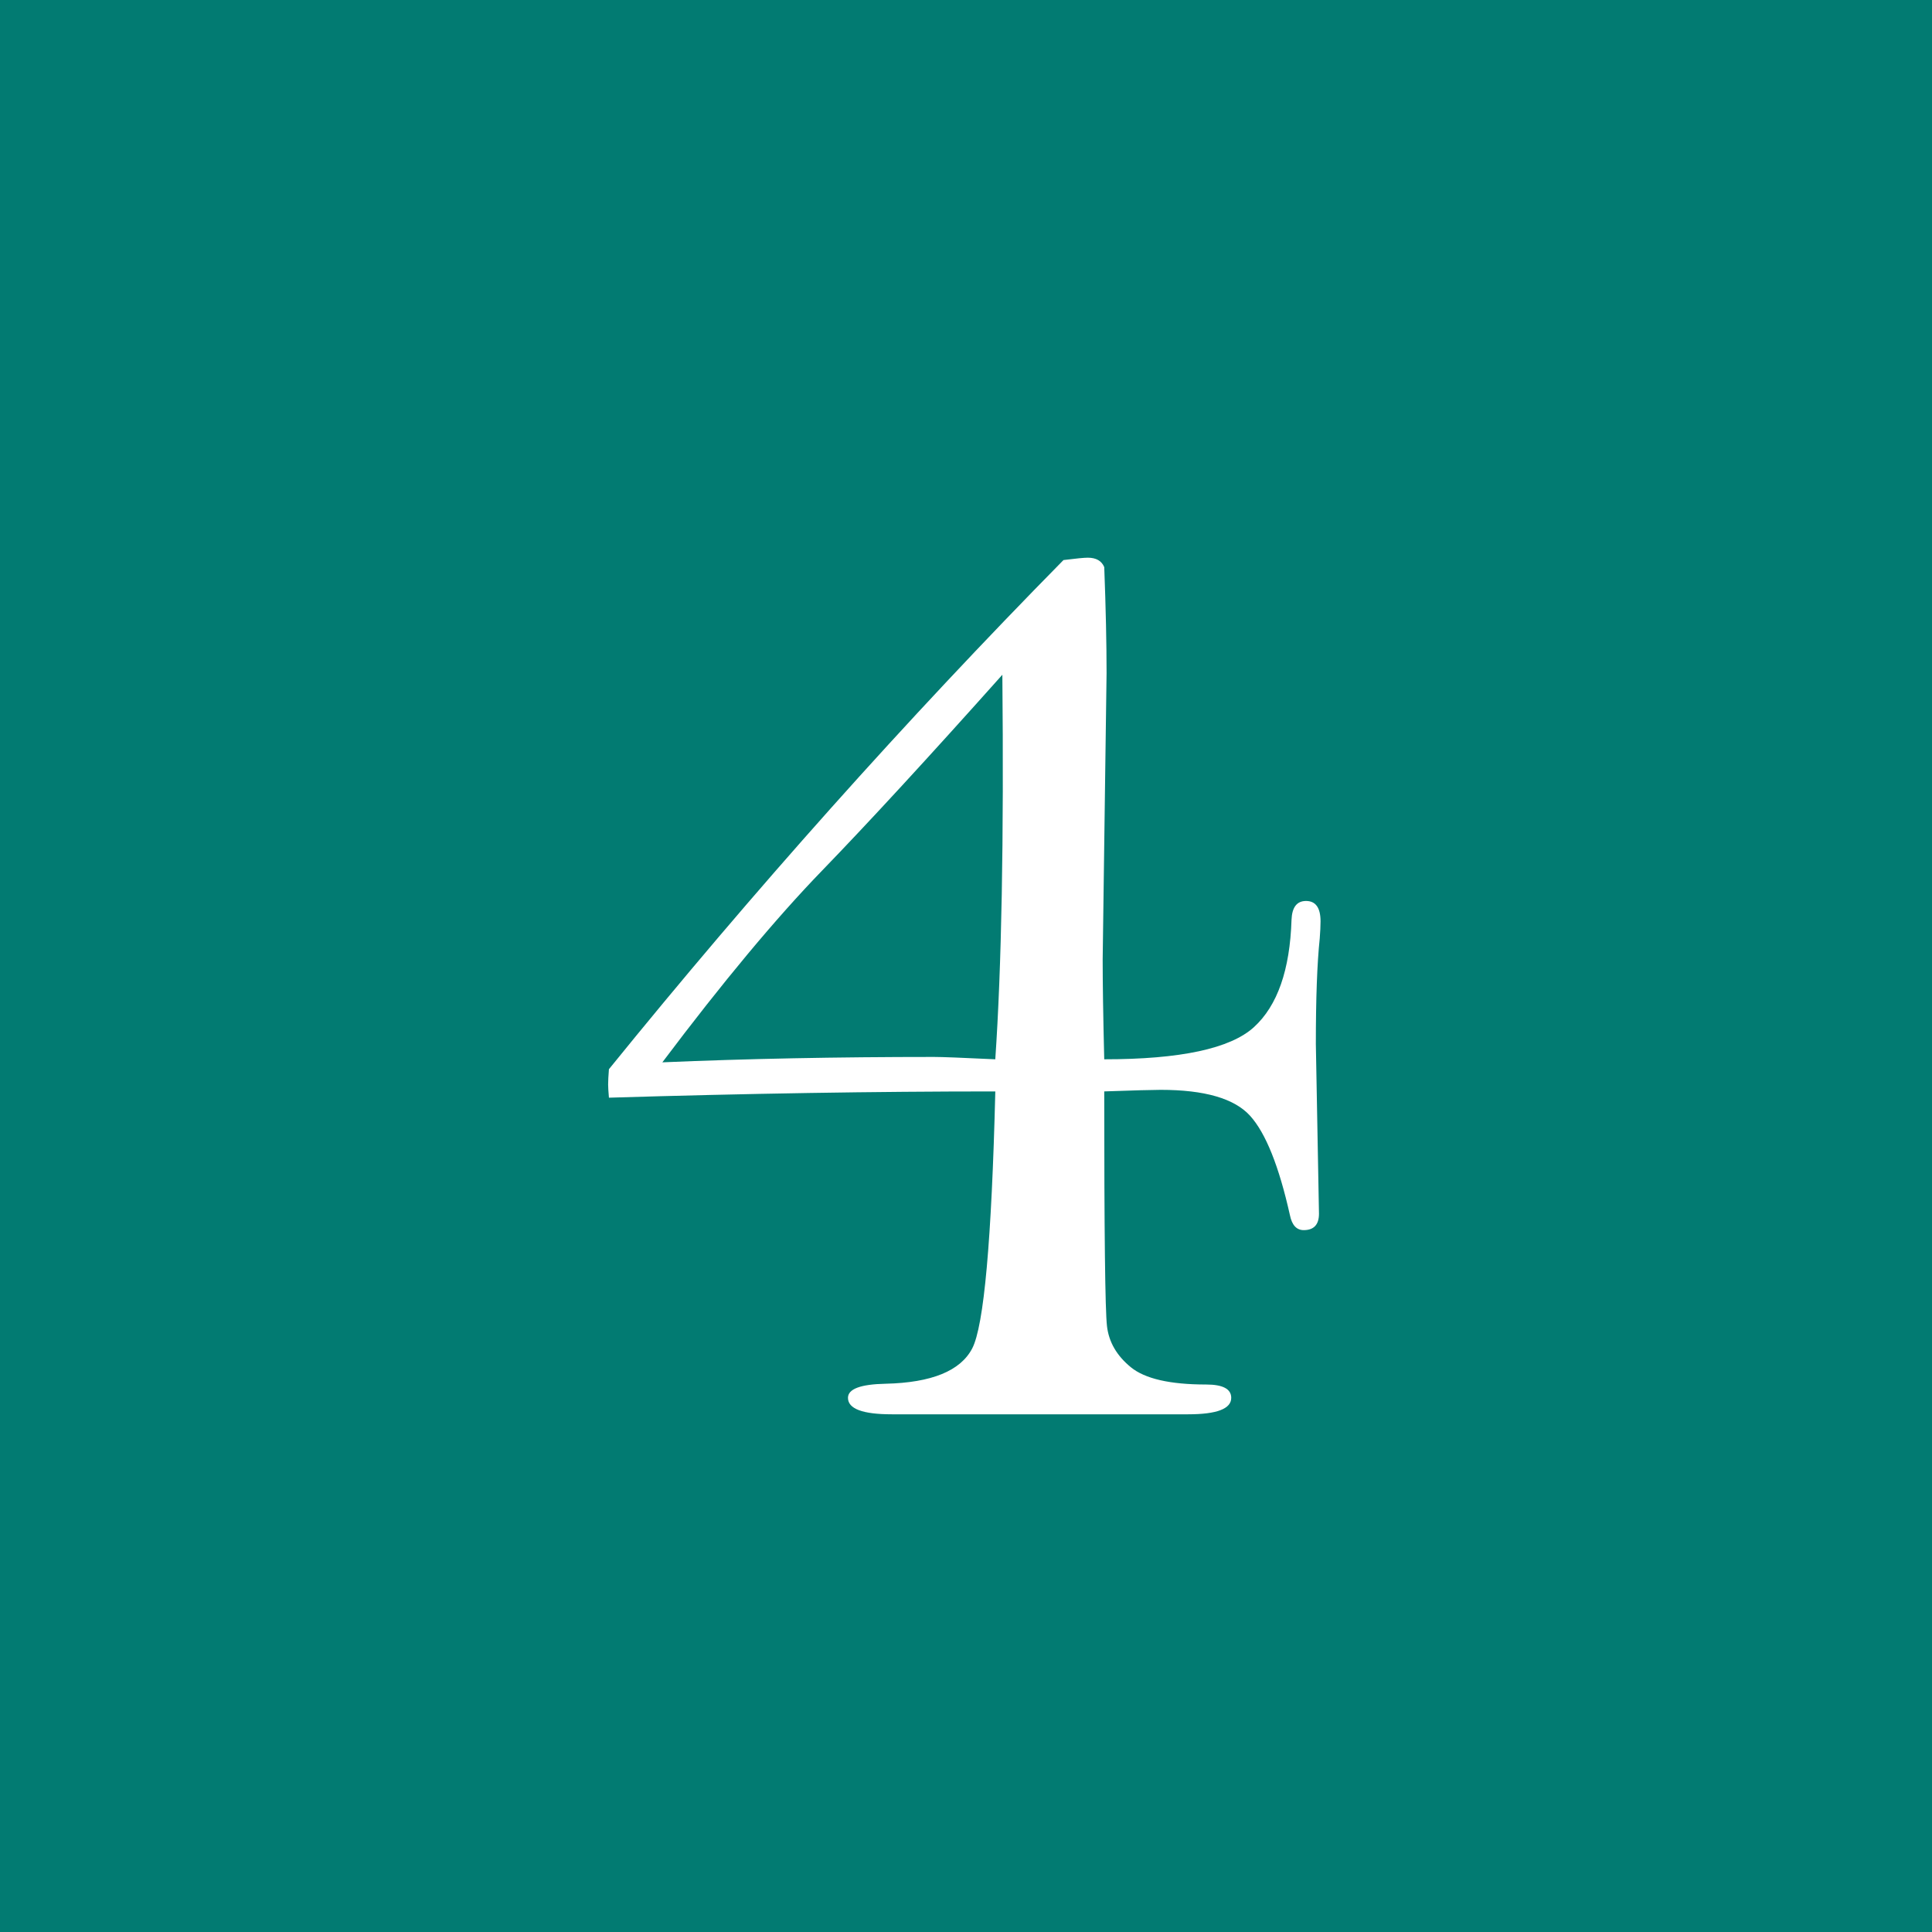 <?xml version="1.0" encoding="utf-8"?>
<!-- Generator: Adobe Illustrator 16.0.3, SVG Export Plug-In . SVG Version: 6.00 Build 0)  -->
<!DOCTYPE svg PUBLIC "-//W3C//DTD SVG 1.1//EN" "http://www.w3.org/Graphics/SVG/1.1/DTD/svg11.dtd">
<svg version="1.1" xmlns="http://www.w3.org/2000/svg" xmlns:xlink="http://www.w3.org/1999/xlink" x="0px" y="0px" viewBox="0 0 100 100" enable-background="new 0 0 100 100" xml:space="preserve">
<g id="レイヤー_1">
</g>
<g id="文字">
	<g>
		<rect fill="#027B72" width="100" height="100"/>
		<g>
			<path fill="#FFFFFF" d="M51.517,56.492c-6.206,0-12.872,0.108-19.999,0.324c-0.027-0.318-0.041-0.544-0.041-0.678
				c0-0.185,0.013-0.45,0.041-0.796c7.477-9.23,15.319-18.015,23.528-26.354c0.649-0.081,1.067-0.122,1.257-0.122
				c0.433,0,0.716,0.162,0.853,0.488c0.081,2.139,0.12,3.968,0.12,5.483L57.074,49.67c0,1.191,0.025,2.911,0.081,5.159
				c3.948,0,6.53-0.555,7.747-1.663c1.217-1.109,1.865-2.961,1.947-5.558c0.026-0.649,0.276-0.974,0.751-0.974
				c0.5,0,0.751,0.352,0.751,1.052c0,0.244-0.015,0.541-0.042,0.891c-0.136,1.295-0.201,3.116-0.201,5.462l0.162,8.782
				c0,0.566-0.265,0.85-0.79,0.85c-0.37,0-0.607-0.257-0.713-0.771c-0.567-2.542-1.256-4.259-2.066-5.151
				c-0.812-0.893-2.354-1.339-4.625-1.339c-0.405,0-1.379,0.027-2.921,0.081c0,7.274,0.046,11.325,0.142,12.148
				c0.095,0.826,0.508,1.535,1.238,2.131c0.729,0.595,2.028,0.892,3.894,0.892c0.866,0,1.299,0.23,1.299,0.69
				c0,0.567-0.745,0.852-2.233,0.852H46.162c-1.515,0-2.271-0.284-2.271-0.852c0-0.46,0.649-0.703,1.947-0.73
				c2.379-0.055,3.874-0.663,4.482-1.825C50.928,68.635,51.327,64.199,51.517,56.492z M51.516,54.829
				c0.325-4.739,0.447-11.373,0.366-19.904c-3.82,4.279-6.931,7.656-9.328,10.134c-2.398,2.476-5.156,5.787-8.271,9.927
				c4.335-0.186,9.023-0.279,14.063-0.279C48.752,54.707,49.808,54.748,51.516,54.829z"/>
		</g>
	</g>
</g>
</svg>
